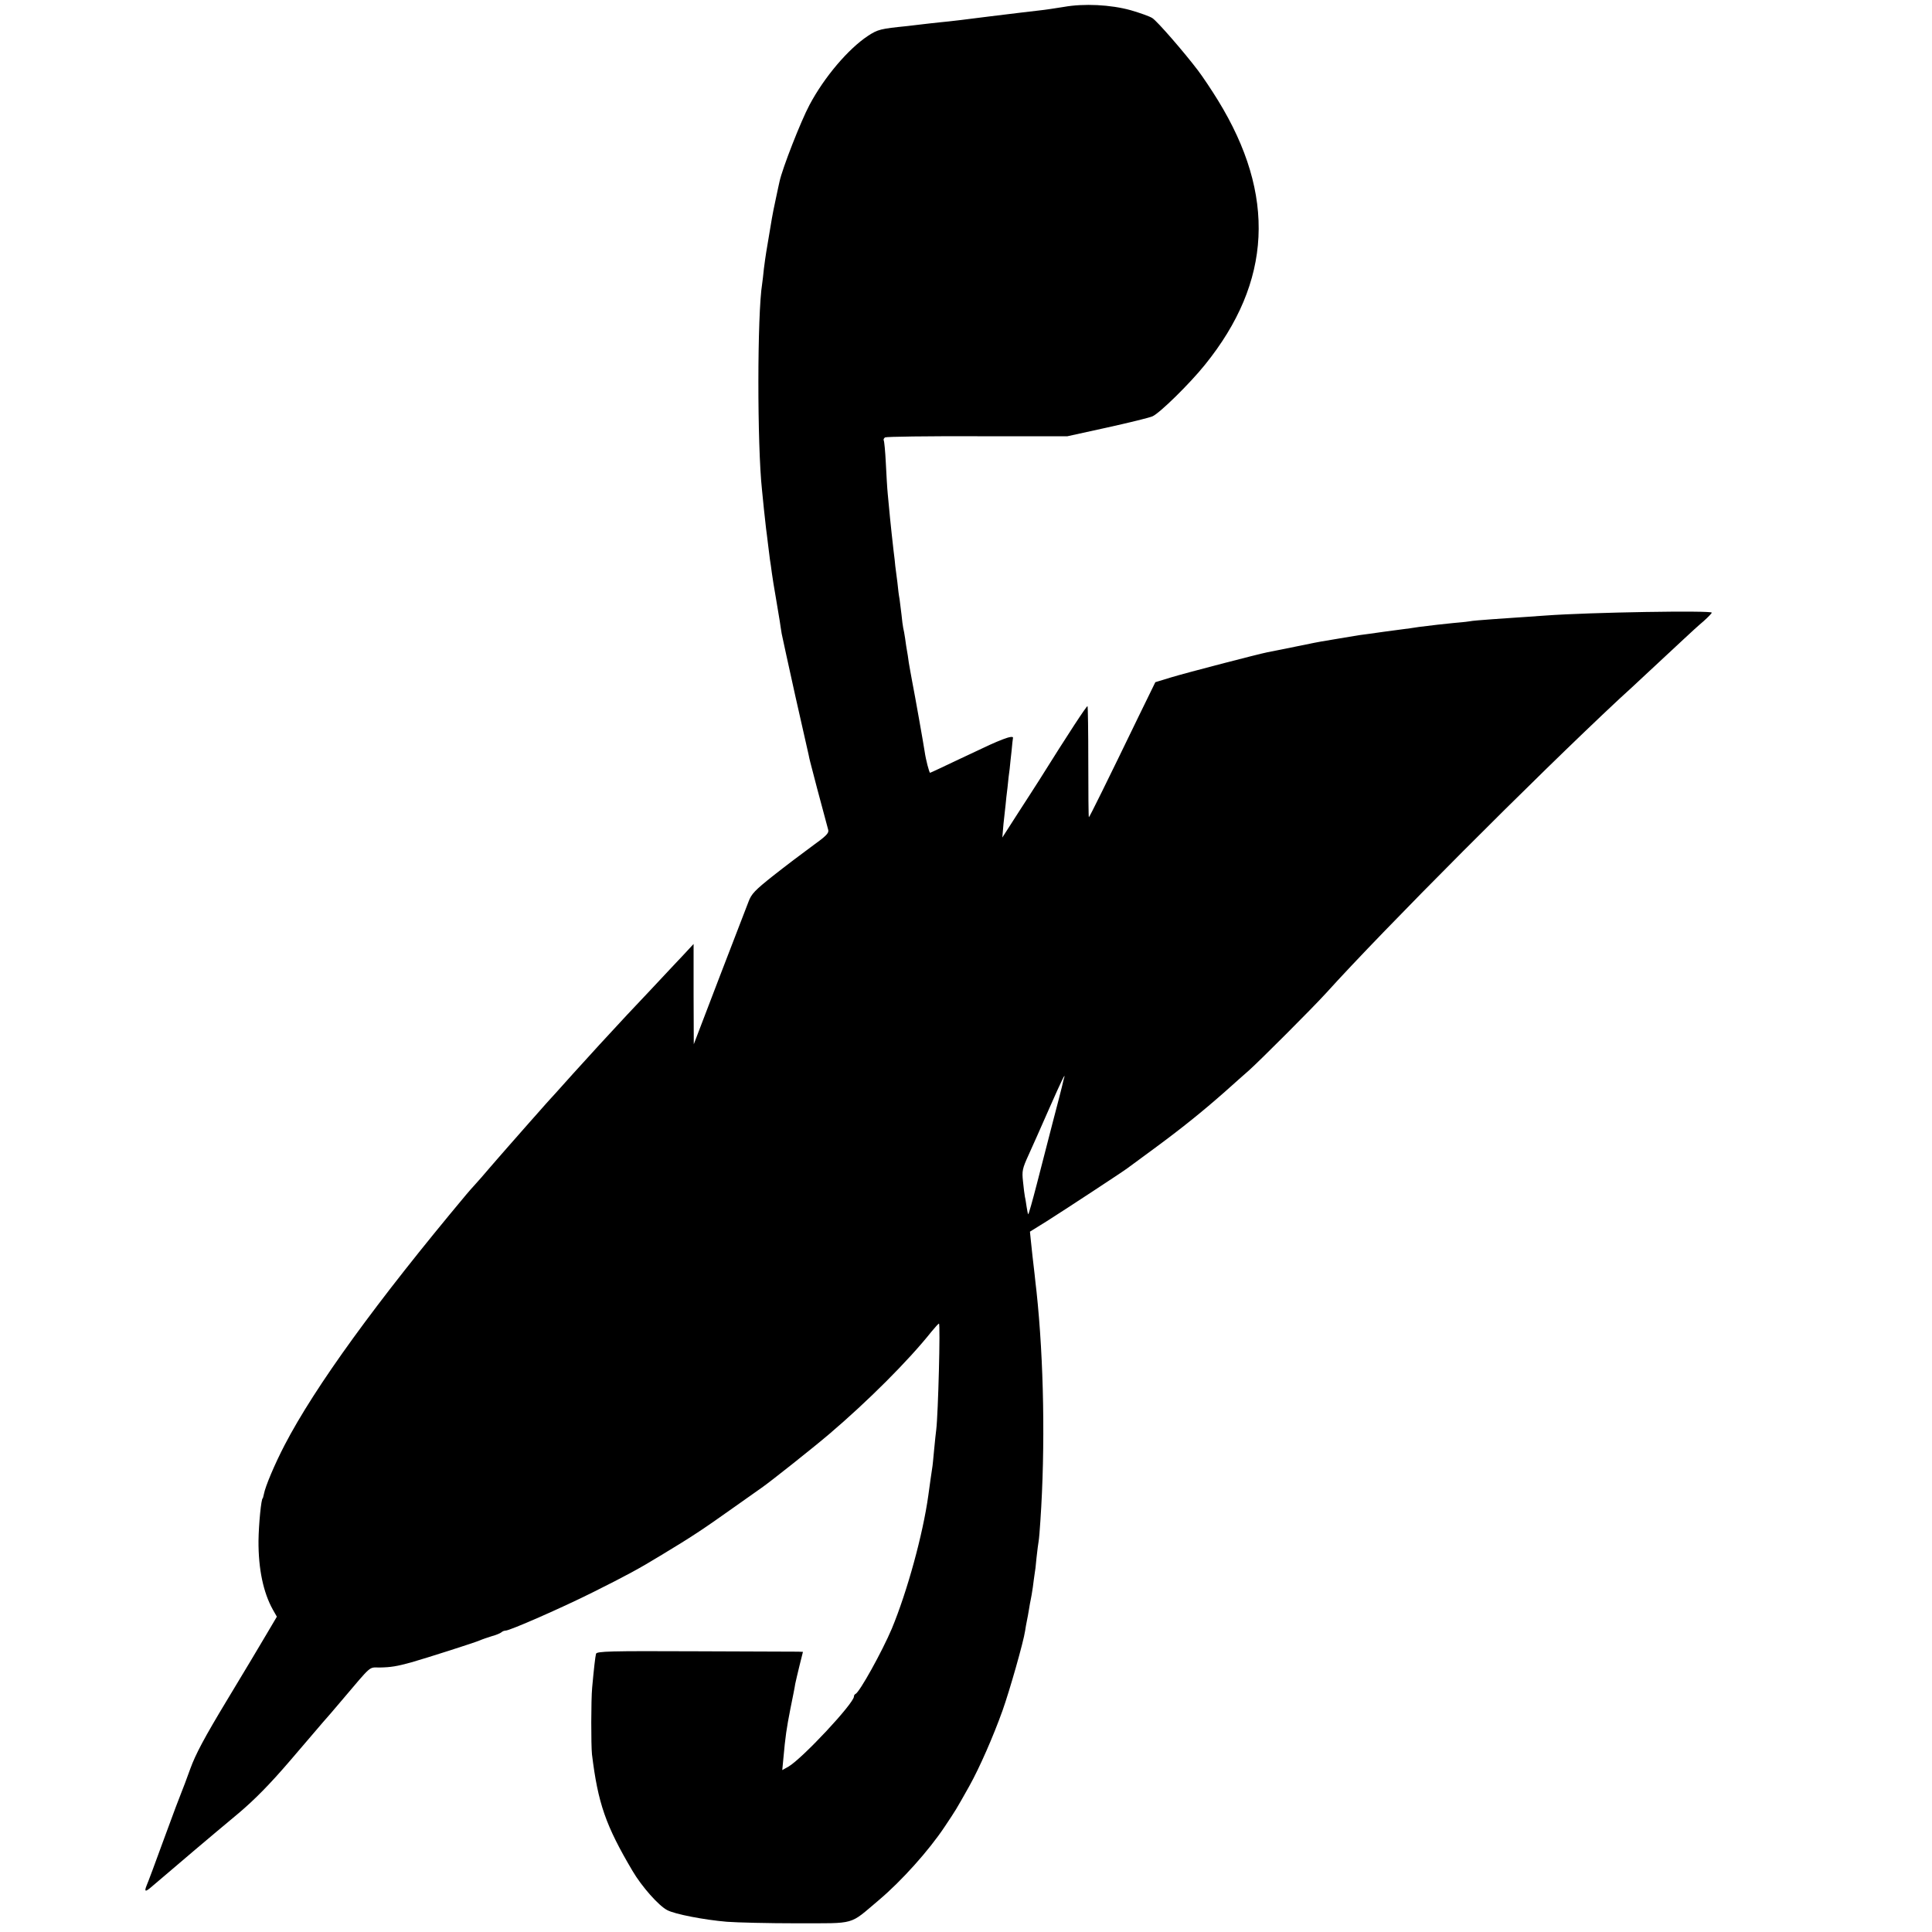 <?xml version="1.0" standalone="no"?>
<!DOCTYPE svg PUBLIC "-//W3C//DTD SVG 20010904//EN"
 "http://www.w3.org/TR/2001/REC-SVG-20010904/DTD/svg10.dtd">
<svg version="1.0" xmlns="http://www.w3.org/2000/svg"
 width="1000pt" height="1000pt" viewBox="0 0 1000 1000"
 preserveAspectRatio="xMidYMid meet">
<g transform="translate(0,1000) scale(0.1,-0.1)"
fill="#000000" stroke="none">
<path d="M5505 9964 c-38 -6 -95 -15 -125 -18 -30 -3 -142 -17 -250 -30 -107
-14 -224 -28 -260 -31 -36 -4 -76 -8 -90 -10 -14 -2 -52 -6 -85 -10 -138 -14
-151 -17 -203 -51 -101 -67 -225 -212 -302 -357 -45 -84 -141 -330 -155 -396
-2 -9 -11 -49 -19 -88 -9 -40 -18 -87 -21 -105 -5 -31 -17 -102 -29 -173 -3
-16 -8 -55 -12 -85 -3 -30 -7 -65 -9 -78 -26 -159 -26 -837 -1 -1067 2 -16 6
-61 10 -100 4 -38 9 -83 11 -100 2 -16 7 -52 10 -80 3 -27 8 -63 10 -80 3 -16
7 -48 10 -70 3 -22 12 -80 21 -130 8 -49 17 -103 20 -120 2 -16 7 -46 10 -65
4 -19 35 -163 70 -320 36 -157 66 -294 69 -305 2 -11 6 -29 9 -40 5 -22 63
-241 78 -295 5 -19 12 -44 15 -56 4 -17 -12 -32 -84 -84 -48 -35 -138 -103
-200 -152 -96 -76 -114 -95 -129 -136 -10 -26 -78 -202 -151 -392 l-132 -345
-1 259 0 260 -52 -56 c-29 -31 -105 -111 -168 -179 -122 -129 -125 -132 -266
-285 -103 -113 -186 -204 -229 -253 -17 -18 -39 -43 -50 -55 -11 -12 -49 -56
-85 -96 -36 -41 -85 -97 -110 -125 -25 -28 -67 -77 -95 -109 -27 -32 -61 -71
-75 -86 -14 -15 -34 -38 -45 -51 -466 -557 -784 -995 -942 -1299 -51 -98 -100
-214 -107 -253 -3 -12 -5 -22 -6 -22 -8 0 -21 -136 -22 -220 -1 -146 25 -268
74 -356 l21 -37 -52 -88 c-29 -49 -121 -204 -206 -344 -116 -192 -163 -280
-190 -355 -20 -55 -40 -109 -45 -120 -5 -11 -46 -119 -90 -240 -44 -121 -85
-231 -91 -244 -13 -32 -7 -35 22 -10 13 11 46 39 73 62 27 23 97 83 155 132
59 50 160 135 225 189 84 71 161 149 265 270 80 94 158 184 172 201 15 16 59
68 99 115 157 185 138 169 194 169 59 1 90 6 166 27 77 22 331 103 355 114 11
5 38 14 60 21 22 6 44 15 50 20 5 5 15 9 22 9 22 0 291 118 453 199 172 86
237 121 355 193 151 91 212 131 368 242 71 50 138 98 150 106 42 29 263 204
351 279 197 168 406 376 527 528 19 23 36 42 39 42 8 1 -4 -466 -14 -549 -2
-14 -7 -61 -11 -104 -4 -43 -8 -86 -10 -95 -2 -14 -14 -93 -20 -141 -28 -202
-109 -497 -189 -690 -51 -120 -167 -329 -188 -338 -5 -2 -8 -8 -8 -13 0 -35
-267 -321 -339 -363 l-32 -18 6 63 c10 111 16 152 36 254 11 55 23 113 25 129
3 16 14 60 23 98 l17 68 -25 1 c-14 0 -254 1 -534 2 -443 2 -508 0 -512 -13
-4 -15 -11 -76 -20 -175 -6 -63 -6 -298 -1 -345 31 -254 71 -369 210 -604 47
-80 135 -180 180 -203 40 -21 190 -50 308 -60 51 -4 215 -8 363 -8 311 1 267
-12 425 121 117 99 257 255 339 378 62 93 57 85 128 211 53 95 124 257 172
391 37 104 109 357 117 413 2 14 6 37 9 51 3 14 8 41 11 60 3 19 7 42 9 50 2
8 7 38 11 65 3 28 8 58 9 67 2 9 7 48 10 85 4 37 9 76 11 86 2 10 6 57 9 105
26 382 18 832 -20 1187 -3 22 -7 63 -10 90 -3 28 -8 70 -11 95 -3 25 -7 63 -9
85 l-4 40 87 54 c87 55 398 259 417 274 6 4 66 49 136 100 148 109 252 193
369 296 47 42 103 92 125 111 57 51 330 324 399 400 298 330 1082 1116 1517
1522 26 23 98 90 160 148 62 58 140 130 173 161 34 32 80 74 104 94 23 21 42
40 42 44 0 12 -629 2 -860 -15 -130 -9 -172 -12 -274 -19 -54 -4 -108 -8 -120
-11 -11 -2 -50 -6 -86 -9 -60 -6 -95 -10 -175 -20 -16 -3 -68 -10 -115 -16
-47 -6 -96 -13 -110 -15 -64 -8 -109 -15 -160 -24 -30 -5 -73 -12 -95 -16 -22
-3 -94 -17 -160 -31 -66 -13 -131 -27 -145 -29 -53 -11 -419 -106 -498 -130
l-82 -25 -84 -172 c-168 -347 -257 -527 -260 -527 -2 0 -3 128 -3 285 0 157
-2 287 -4 290 -4 3 -98 -140 -250 -383 -20 -31 -71 -111 -114 -177 l-77 -120
6 70 c4 39 9 84 11 100 1 17 6 57 10 90 3 33 8 76 11 95 2 19 6 62 10 94 3 33
6 62 7 65 4 11 -17 8 -53 -6 -48 -19 -55 -22 -224 -102 -82 -39 -150 -71 -152
-71 -4 0 -22 67 -28 110 -6 40 -50 289 -65 365 -5 28 -13 70 -17 95 -3 25 -8
54 -10 65 -2 10 -6 37 -9 60 -3 22 -8 47 -10 55 -2 8 -6 40 -9 70 -4 30 -8 66
-10 80 -3 14 -8 52 -11 85 -4 33 -9 71 -11 85 -1 14 -5 50 -9 80 -3 30 -8 71
-10 90 -4 35 -11 105 -20 203 -3 28 -7 101 -10 161 -3 60 -8 113 -11 117 -2 4
1 11 7 15 7 4 222 7 478 6 l466 0 205 45 c113 25 219 51 235 58 37 16 192 168
271 266 348 430 370 879 68 1370 -32 52 -78 121 -103 154 -72 95 -210 254
-236 271 -13 9 -64 27 -112 41 -104 29 -243 36 -348 17z m0 -5553 c-3 -11 -7
-28 -9 -38 -2 -10 -23 -90 -46 -178 -23 -88 -60 -233 -83 -322 -23 -89 -43
-160 -45 -158 -2 2 -5 18 -8 37 -3 18 -6 42 -9 53 -2 11 -7 47 -10 80 -6 54
-3 67 28 135 19 41 67 150 108 243 67 152 90 199 74 148z"/>
</g>
</svg>
